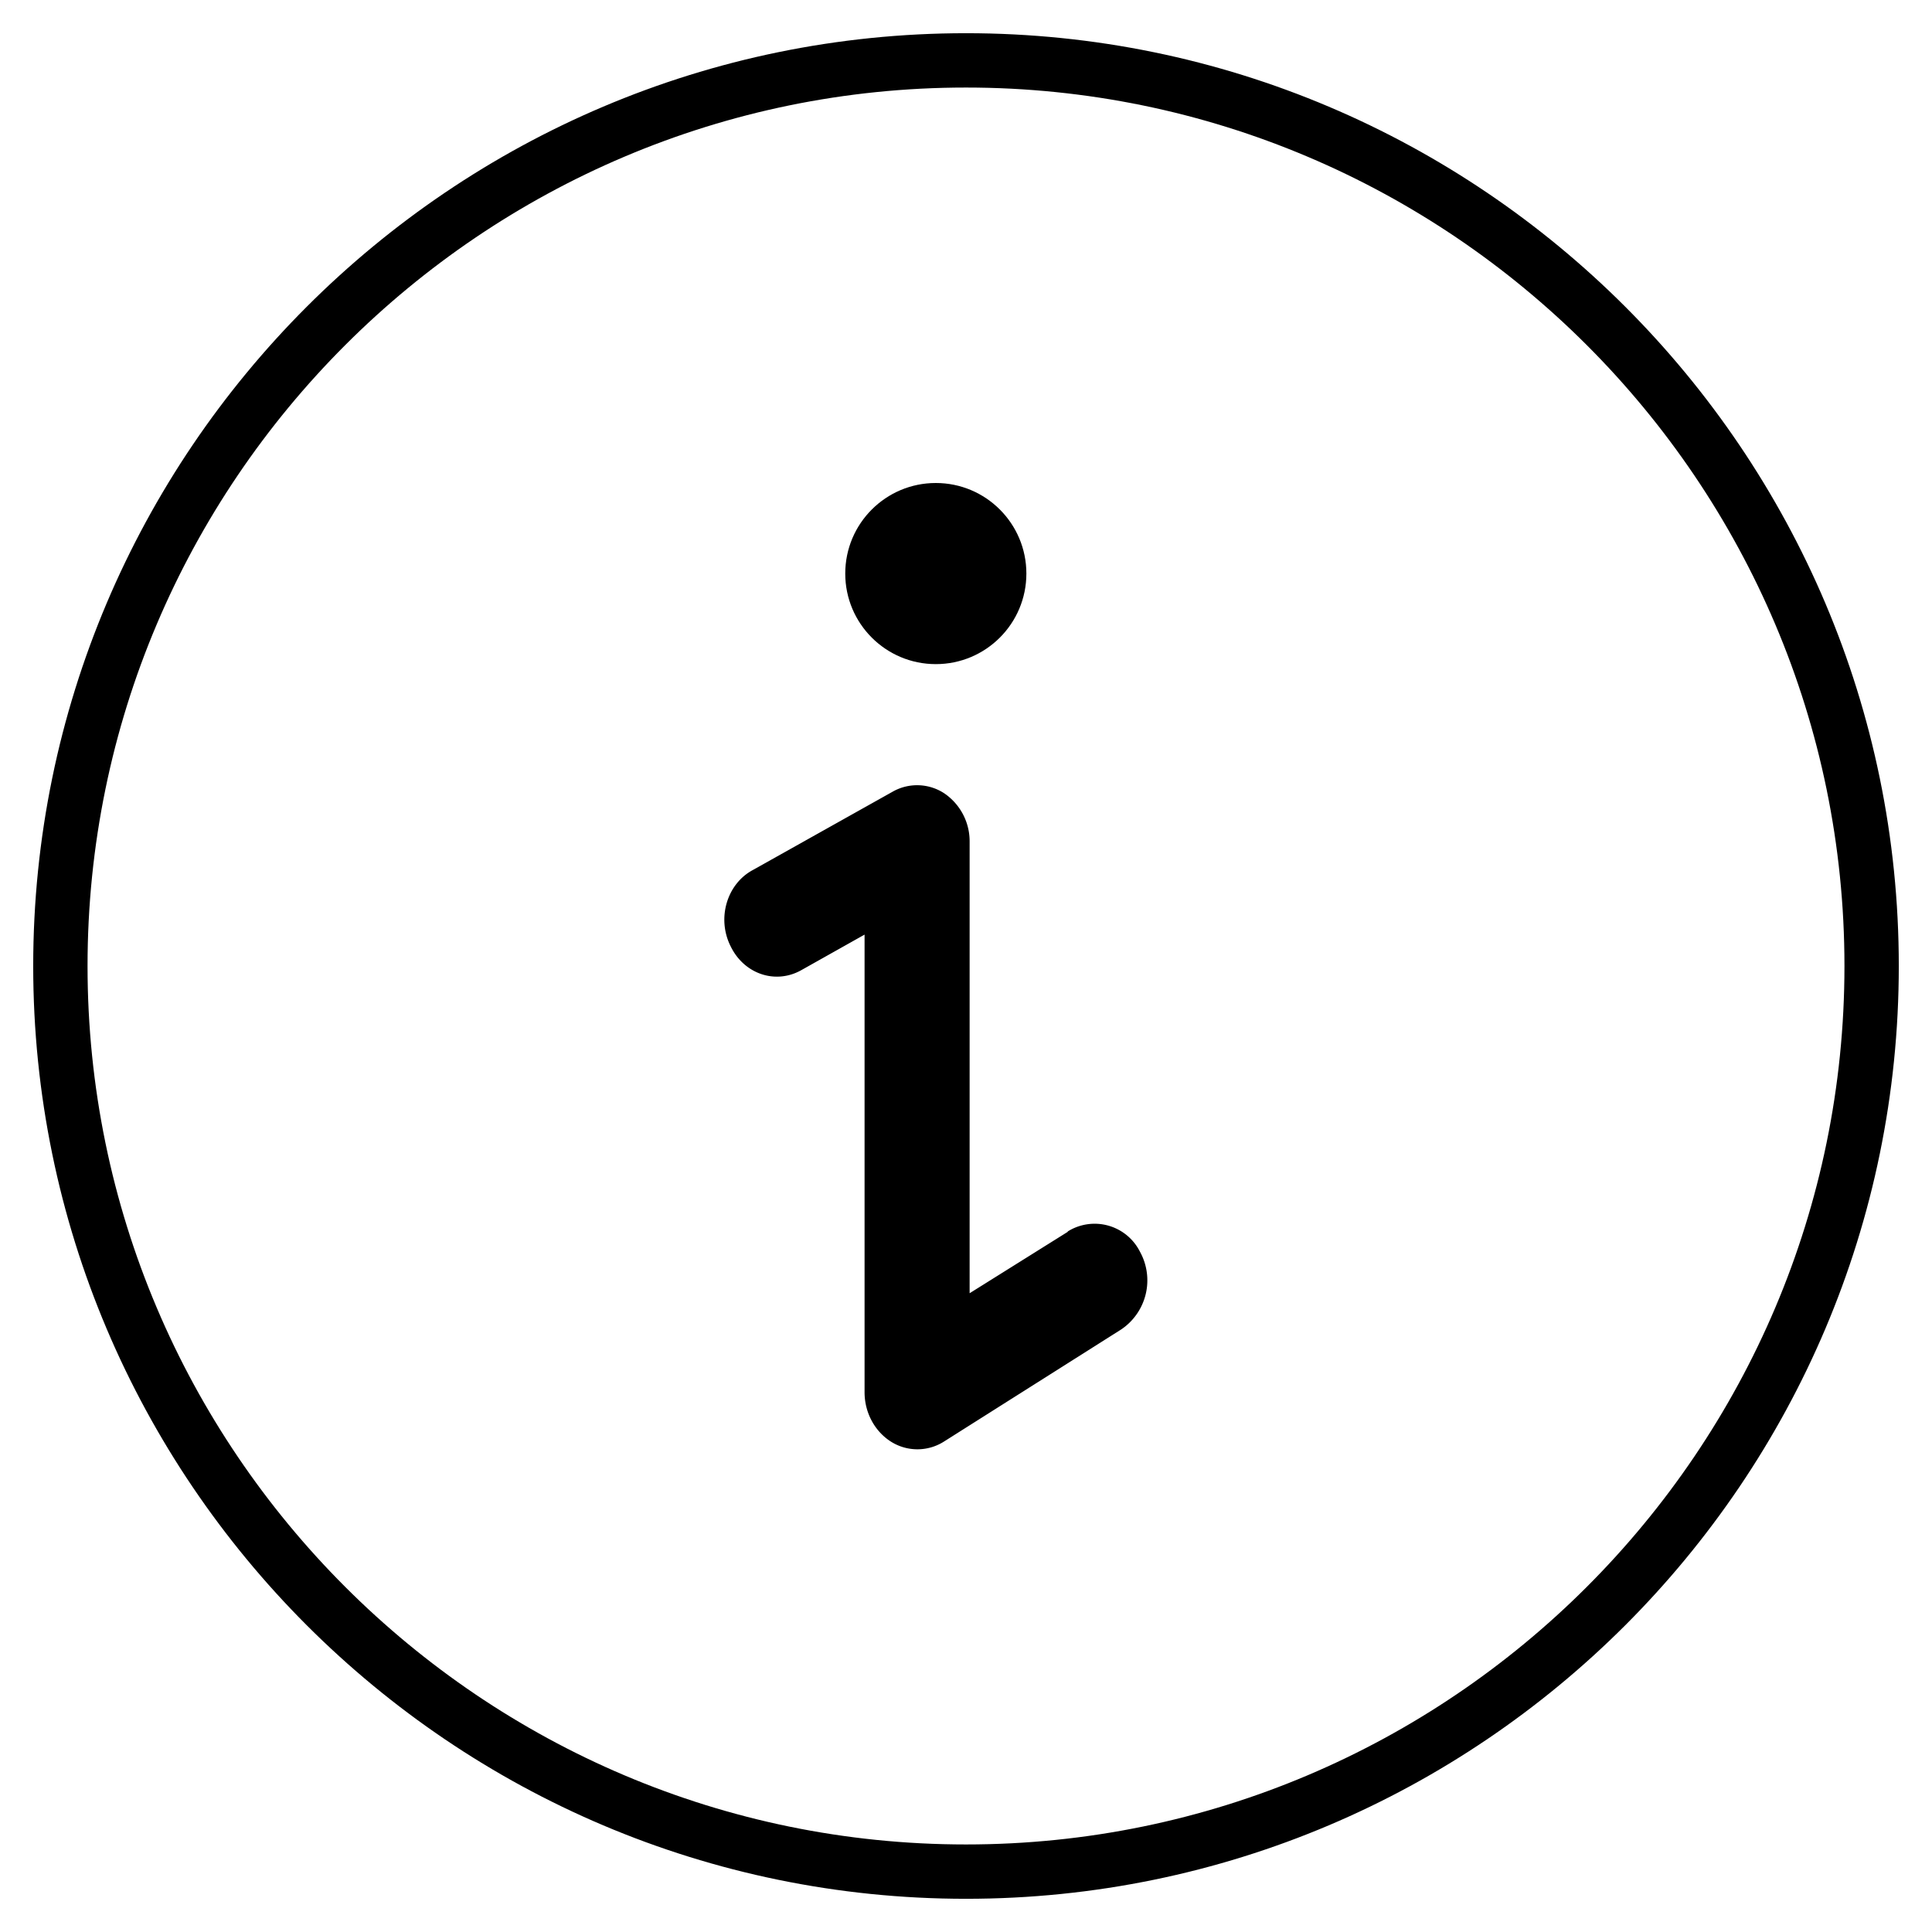 <svg xmlns="http://www.w3.org/2000/svg" viewBox="0 0 32 32">
  <g transform="translate(1 1)" fill="none" fill-rule="evenodd">
    <path d="M15 0C6.73 0 0 6.73 0 15s6.73 15 15 15 15-6.73 15-15S23.27 0 15 0Z" stroke="#000" stroke-width=".9"/>
    <path d="m16.69 19.4-1.63 1.02v-7.48a.96.96 0 0 0-.42-.8.82.82 0 0 0-.85-.03l-2.32 1.3c-.43.23-.6.8-.37 1.26.22.46.74.64 1.17.4l1.05-.59v7.58c0 .34.17.65.44.82a.82.82 0 0 0 .87 0l2.94-1.86a.98.98 0 0 0 .31-1.29.84.84 0 0 0-1.2-.33Z" fill="#000" fill-rule="nonzero"/>
    <circle fill="#000" fill-rule="nonzero" cx="14.5" cy="8.5" r="1.5"/>
  </g>
</svg>
